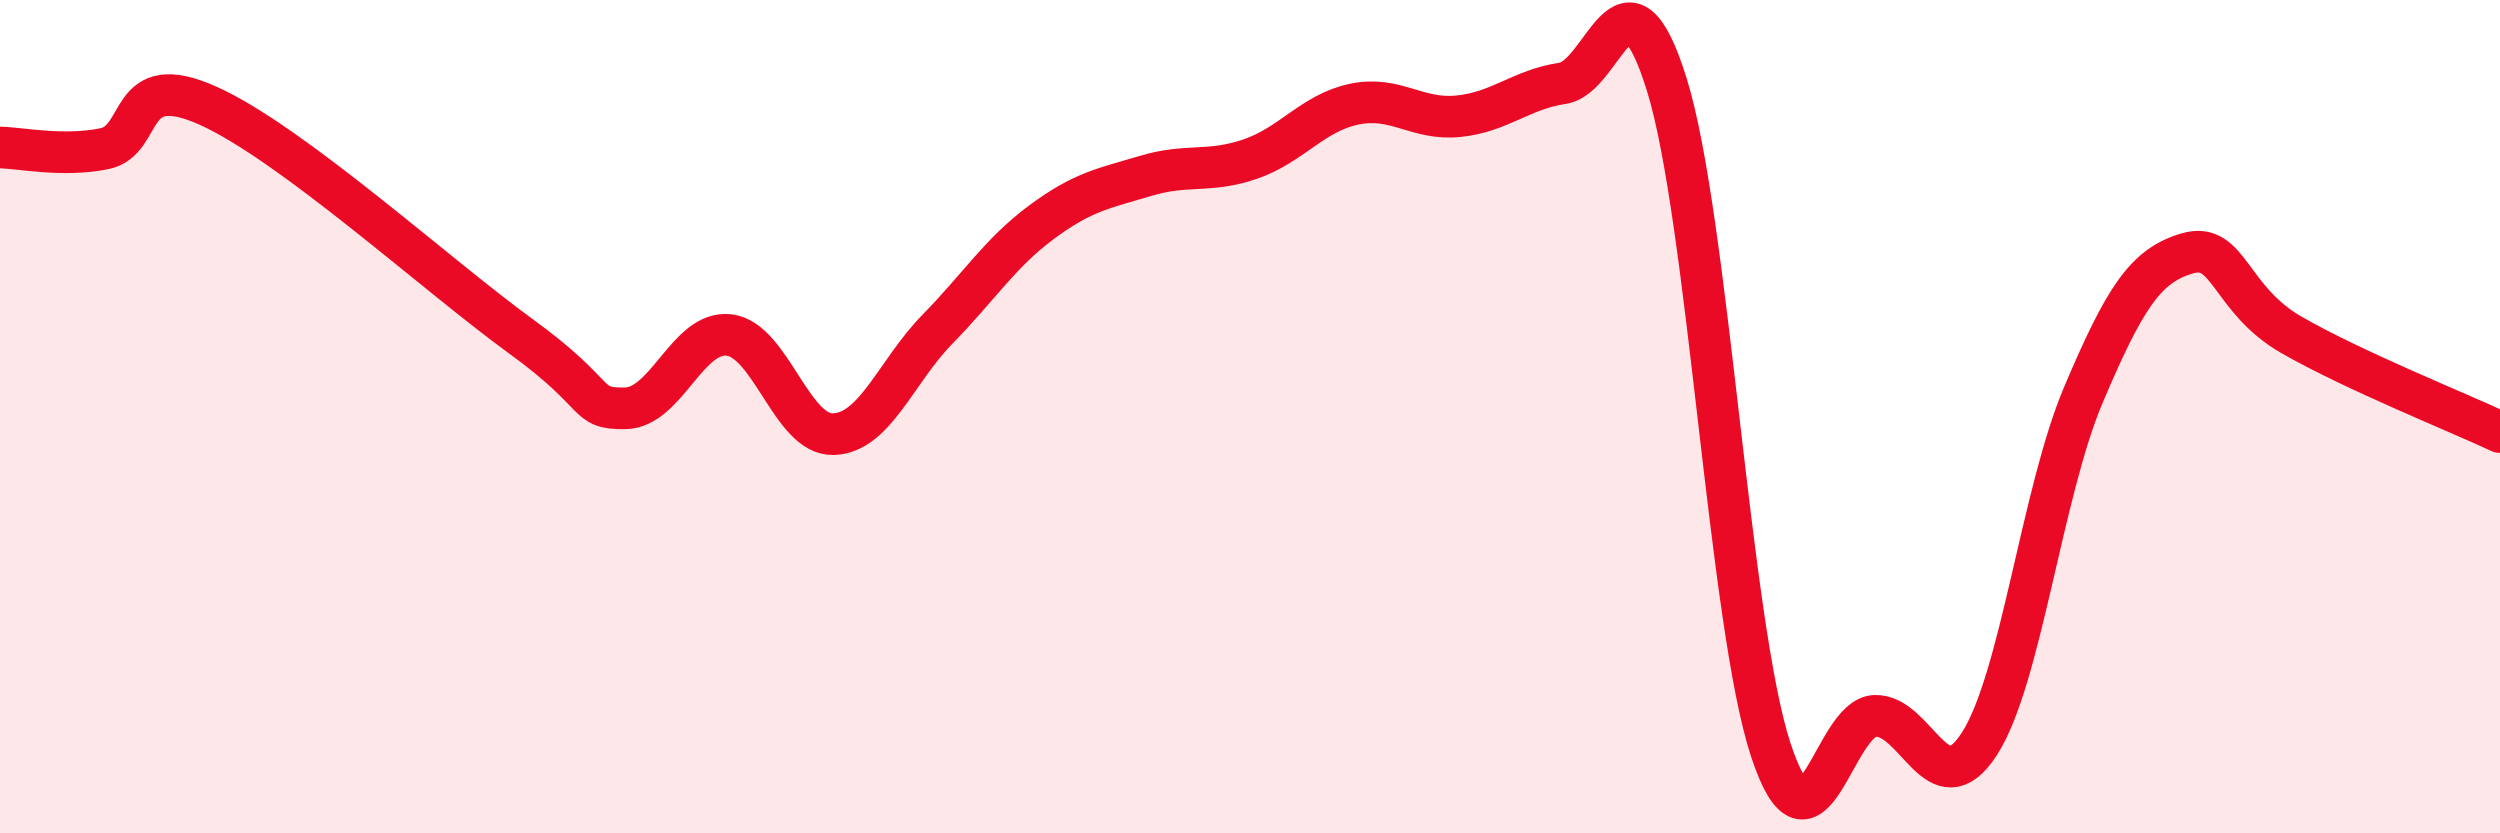 
    <svg width="60" height="20" viewBox="0 0 60 20" xmlns="http://www.w3.org/2000/svg">
      <path
        d="M 0,3.54 C 0.5,3.55 1.5,3.77 2.5,3.57 C 3.5,3.37 3,1.64 5,2.54 C 7,3.44 10.5,6.62 12.5,8.07 C 14.5,9.52 14,9.81 15,9.8 C 16,9.79 16.5,7.92 17.5,8.04 C 18.5,8.16 19,10.45 20,10.42 C 21,10.39 21.5,8.92 22.5,7.9 C 23.5,6.88 24,6.07 25,5.33 C 26,4.59 26.5,4.52 27.5,4.22 C 28.5,3.92 29,4.16 30,3.82 C 31,3.48 31.5,2.71 32.5,2.5 C 33.5,2.29 34,2.89 35,2.79 C 36,2.69 36.5,2.15 37.5,2 C 38.5,1.85 39,-1.18 40,2.02 C 41,5.22 41.5,14.97 42.5,18 C 43.5,21.03 44,17.21 45,17.18 C 46,17.15 46.5,19.4 47.5,17.86 C 48.5,16.32 49,11.84 50,9.48 C 51,7.12 51.5,6.37 52.5,6.08 C 53.5,5.79 53.5,7.18 55,8.04 C 56.5,8.9 59,9.9 60,10.37L60 20L0 20Z"
        fill="#EB0A25"
        opacity="0.1"
        stroke-linecap="round"
        stroke-linejoin="round"
      />
      <path
        d="M 0,3.54 C 0.5,3.55 1.5,3.77 2.5,3.57 C 3.5,3.37 3,1.64 5,2.54 C 7,3.44 10.5,6.62 12.5,8.07 C 14.5,9.52 14,9.81 15,9.8 C 16,9.79 16.5,7.92 17.5,8.04 C 18.5,8.16 19,10.45 20,10.42 C 21,10.39 21.5,8.92 22.5,7.9 C 23.5,6.88 24,6.07 25,5.33 C 26,4.59 26.5,4.52 27.5,4.22 C 28.5,3.92 29,4.16 30,3.82 C 31,3.48 31.5,2.71 32.5,2.5 C 33.5,2.29 34,2.89 35,2.79 C 36,2.69 36.5,2.15 37.5,2 C 38.5,1.85 39,-1.18 40,2.02 C 41,5.22 41.5,14.97 42.5,18 C 43.5,21.03 44,17.21 45,17.18 C 46,17.15 46.5,19.4 47.5,17.86 C 48.5,16.32 49,11.84 50,9.48 C 51,7.12 51.5,6.37 52.5,6.08 C 53.5,5.79 53.5,7.18 55,8.04 C 56.5,8.9 59,9.9 60,10.37"
        stroke="#EB0A25"
        stroke-width="1"
        fill="none"
        stroke-linecap="round"
        stroke-linejoin="round"
      />
    </svg>
  